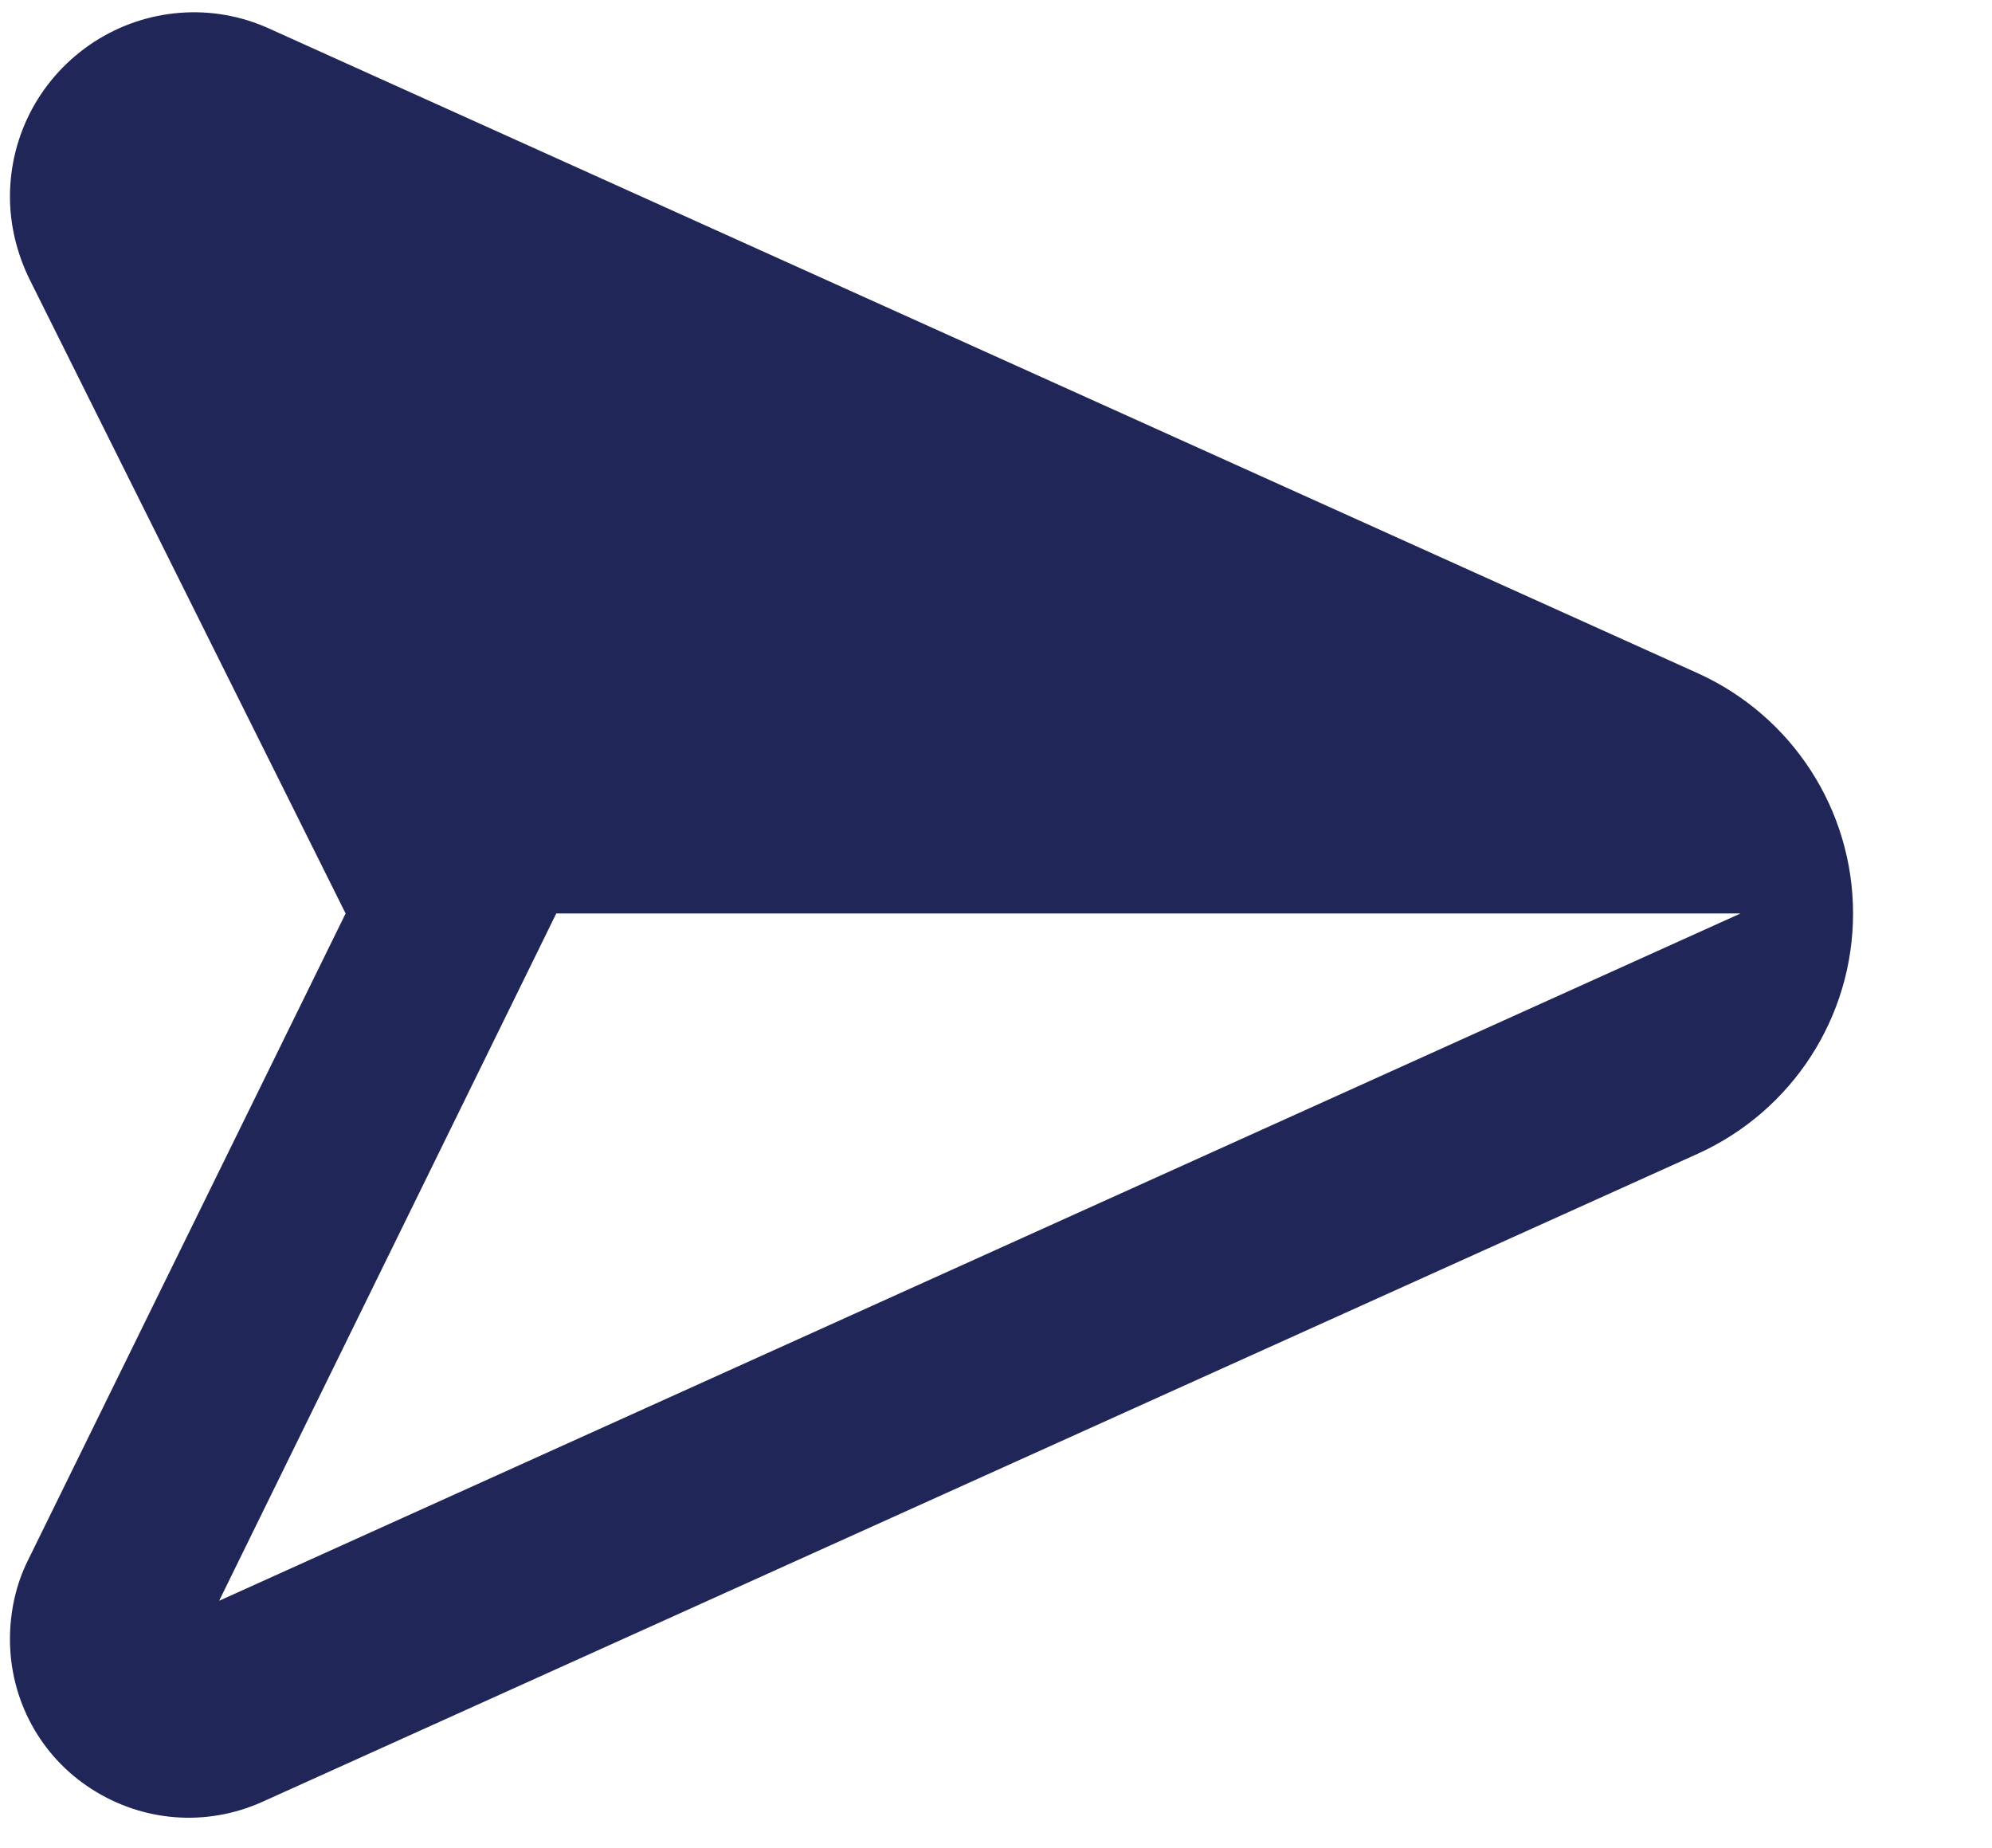 <?xml version='1.0' encoding='utf-8'?>
<svg xmlns="http://www.w3.org/2000/svg" id="a" width="138" height="128" viewBox="0 0 40 37"><defs><style>.b{fill:#202657;}</style></defs><path class="b" d="M1.89.79C.83,1.48.2,2.64.2,3.9c0,.57.14,1.14.39,1.65l6.35,12.74L.56,31.28c-.24.48-.36,1.03-.36,1.58,0,1.22.61,2.35,1.64,3.01,1.03.66,2.3.76,3.42.26l28.84-13.02c1.89-.86,3.11-2.74,3.11-4.82s-1.22-3.96-3.11-4.82L5.42.53C4.27,0,2.94.11,1.89.79ZM34.95,18.29l-30.55,13.8,6.77-13.8s23.78,0,23.78,0Z"/></svg>